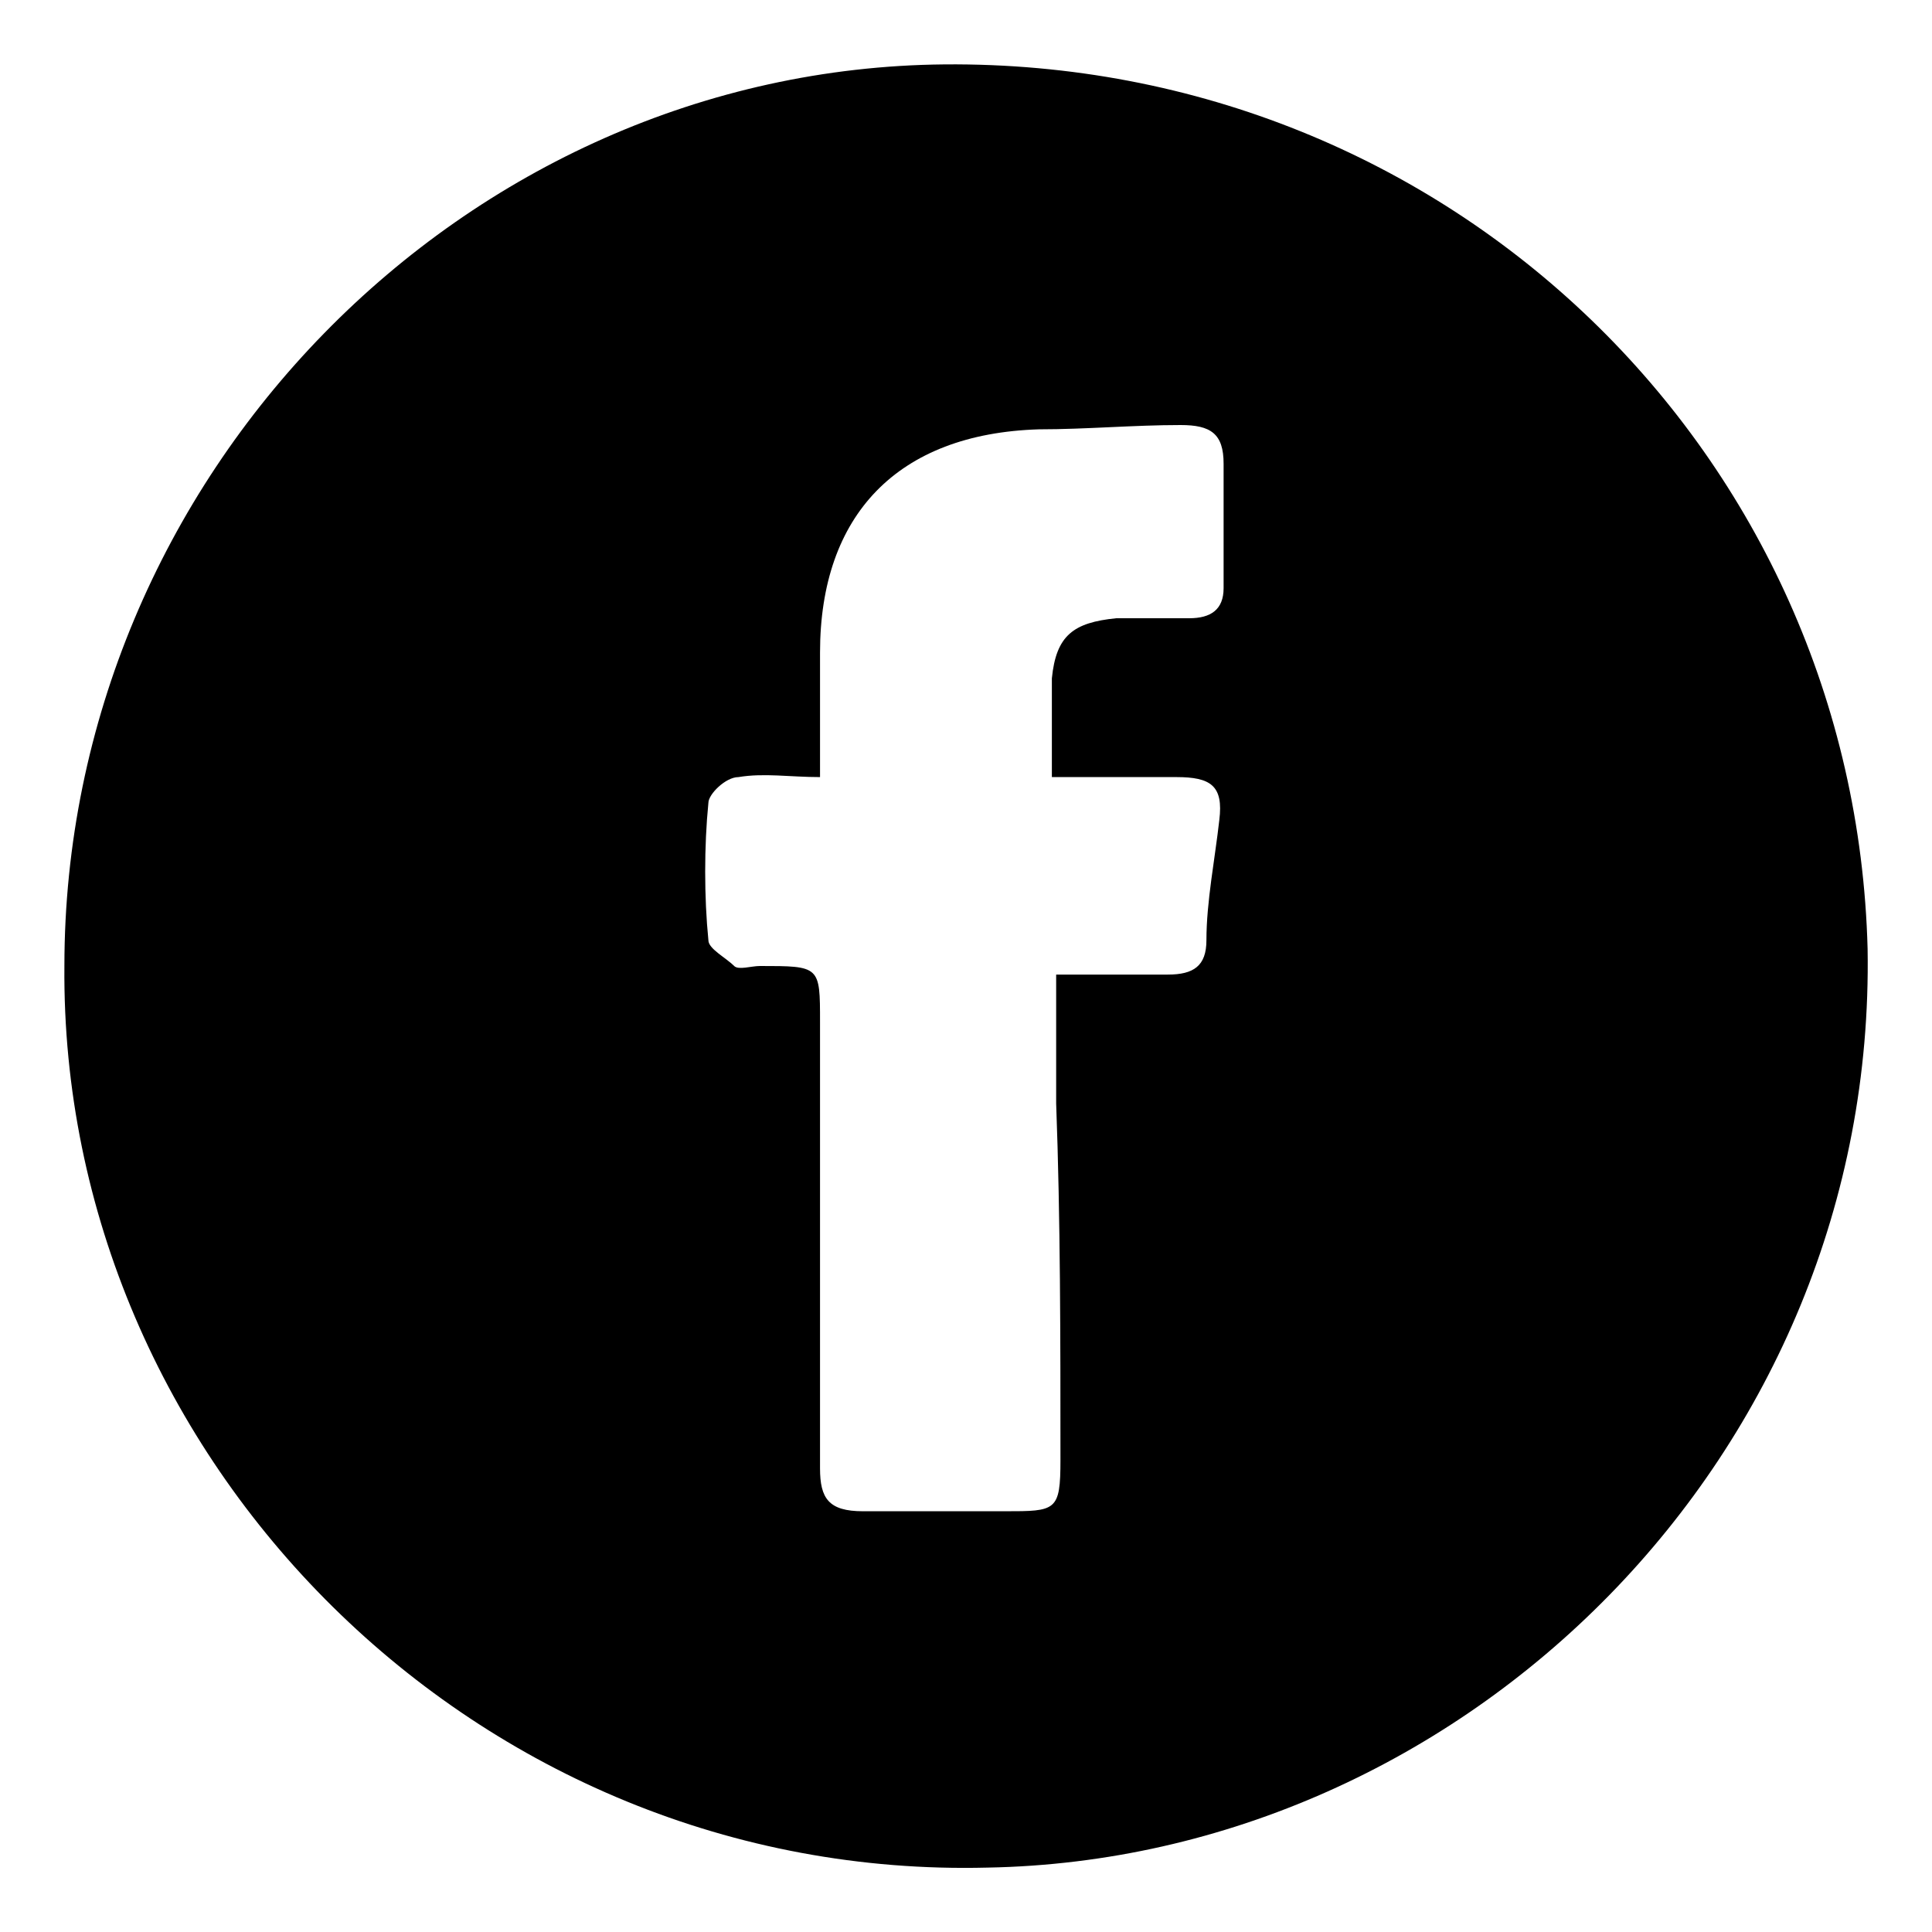 <svg xmlns="http://www.w3.org/2000/svg" viewBox="0 0 45 45"><path d="M1.5,22.5c0-11.4,9.3-20.9,20.5-21c11.8-0.1,21.2,9.1,21.5,20.6c0.2,11.8-9.4,21.2-20.5,21.4C11.1,43.8,1.4,34,1.5,22.5 M24.5,18.1c0-0.8,0-1.5,0-2.3c0.1-1,0.5-1.3,1.5-1.4c0.6,0,1.1,0,1.7,0c0.5,0,0.8-0.2,0.8-0.7c0-0.9,0-1.9,0-2.9	c0-0.7-0.3-0.9-1-0.9c-1.1,0-2.2,0.1-3.3,0.1c-3.3,0.1-5.1,2-5.1,5.2c0,0.9,0,1.9,0,2.9c-0.7,0-1.3-0.1-1.9,0	c-0.3,0-0.7,0.4-0.7,0.6c-0.1,1-0.1,2.2,0,3.2c0,0.2,0.4,0.4,0.6,0.6c0.1,0.1,0.4,0,0.6,0c1.4,0,1.4,0,1.4,1.3c0,3.5,0,6.9,0,10.4	c0,0.7,0.2,1,1,1c1.1,0,2.2,0,3.3,0c1.2,0,1.3,0,1.3-1.2c0-2.8,0-5.6-0.1-8.3c0-0.9,0-2,0-3c1,0,1.8,0,2.6,0c0.6,0,0.9-0.2,0.9-0.8	c0-0.9,0.2-1.9,0.3-2.8c0.1-0.8-0.2-1-1-1C26.4,18.1,25.6,18.1,24.5,18.1"/></svg>